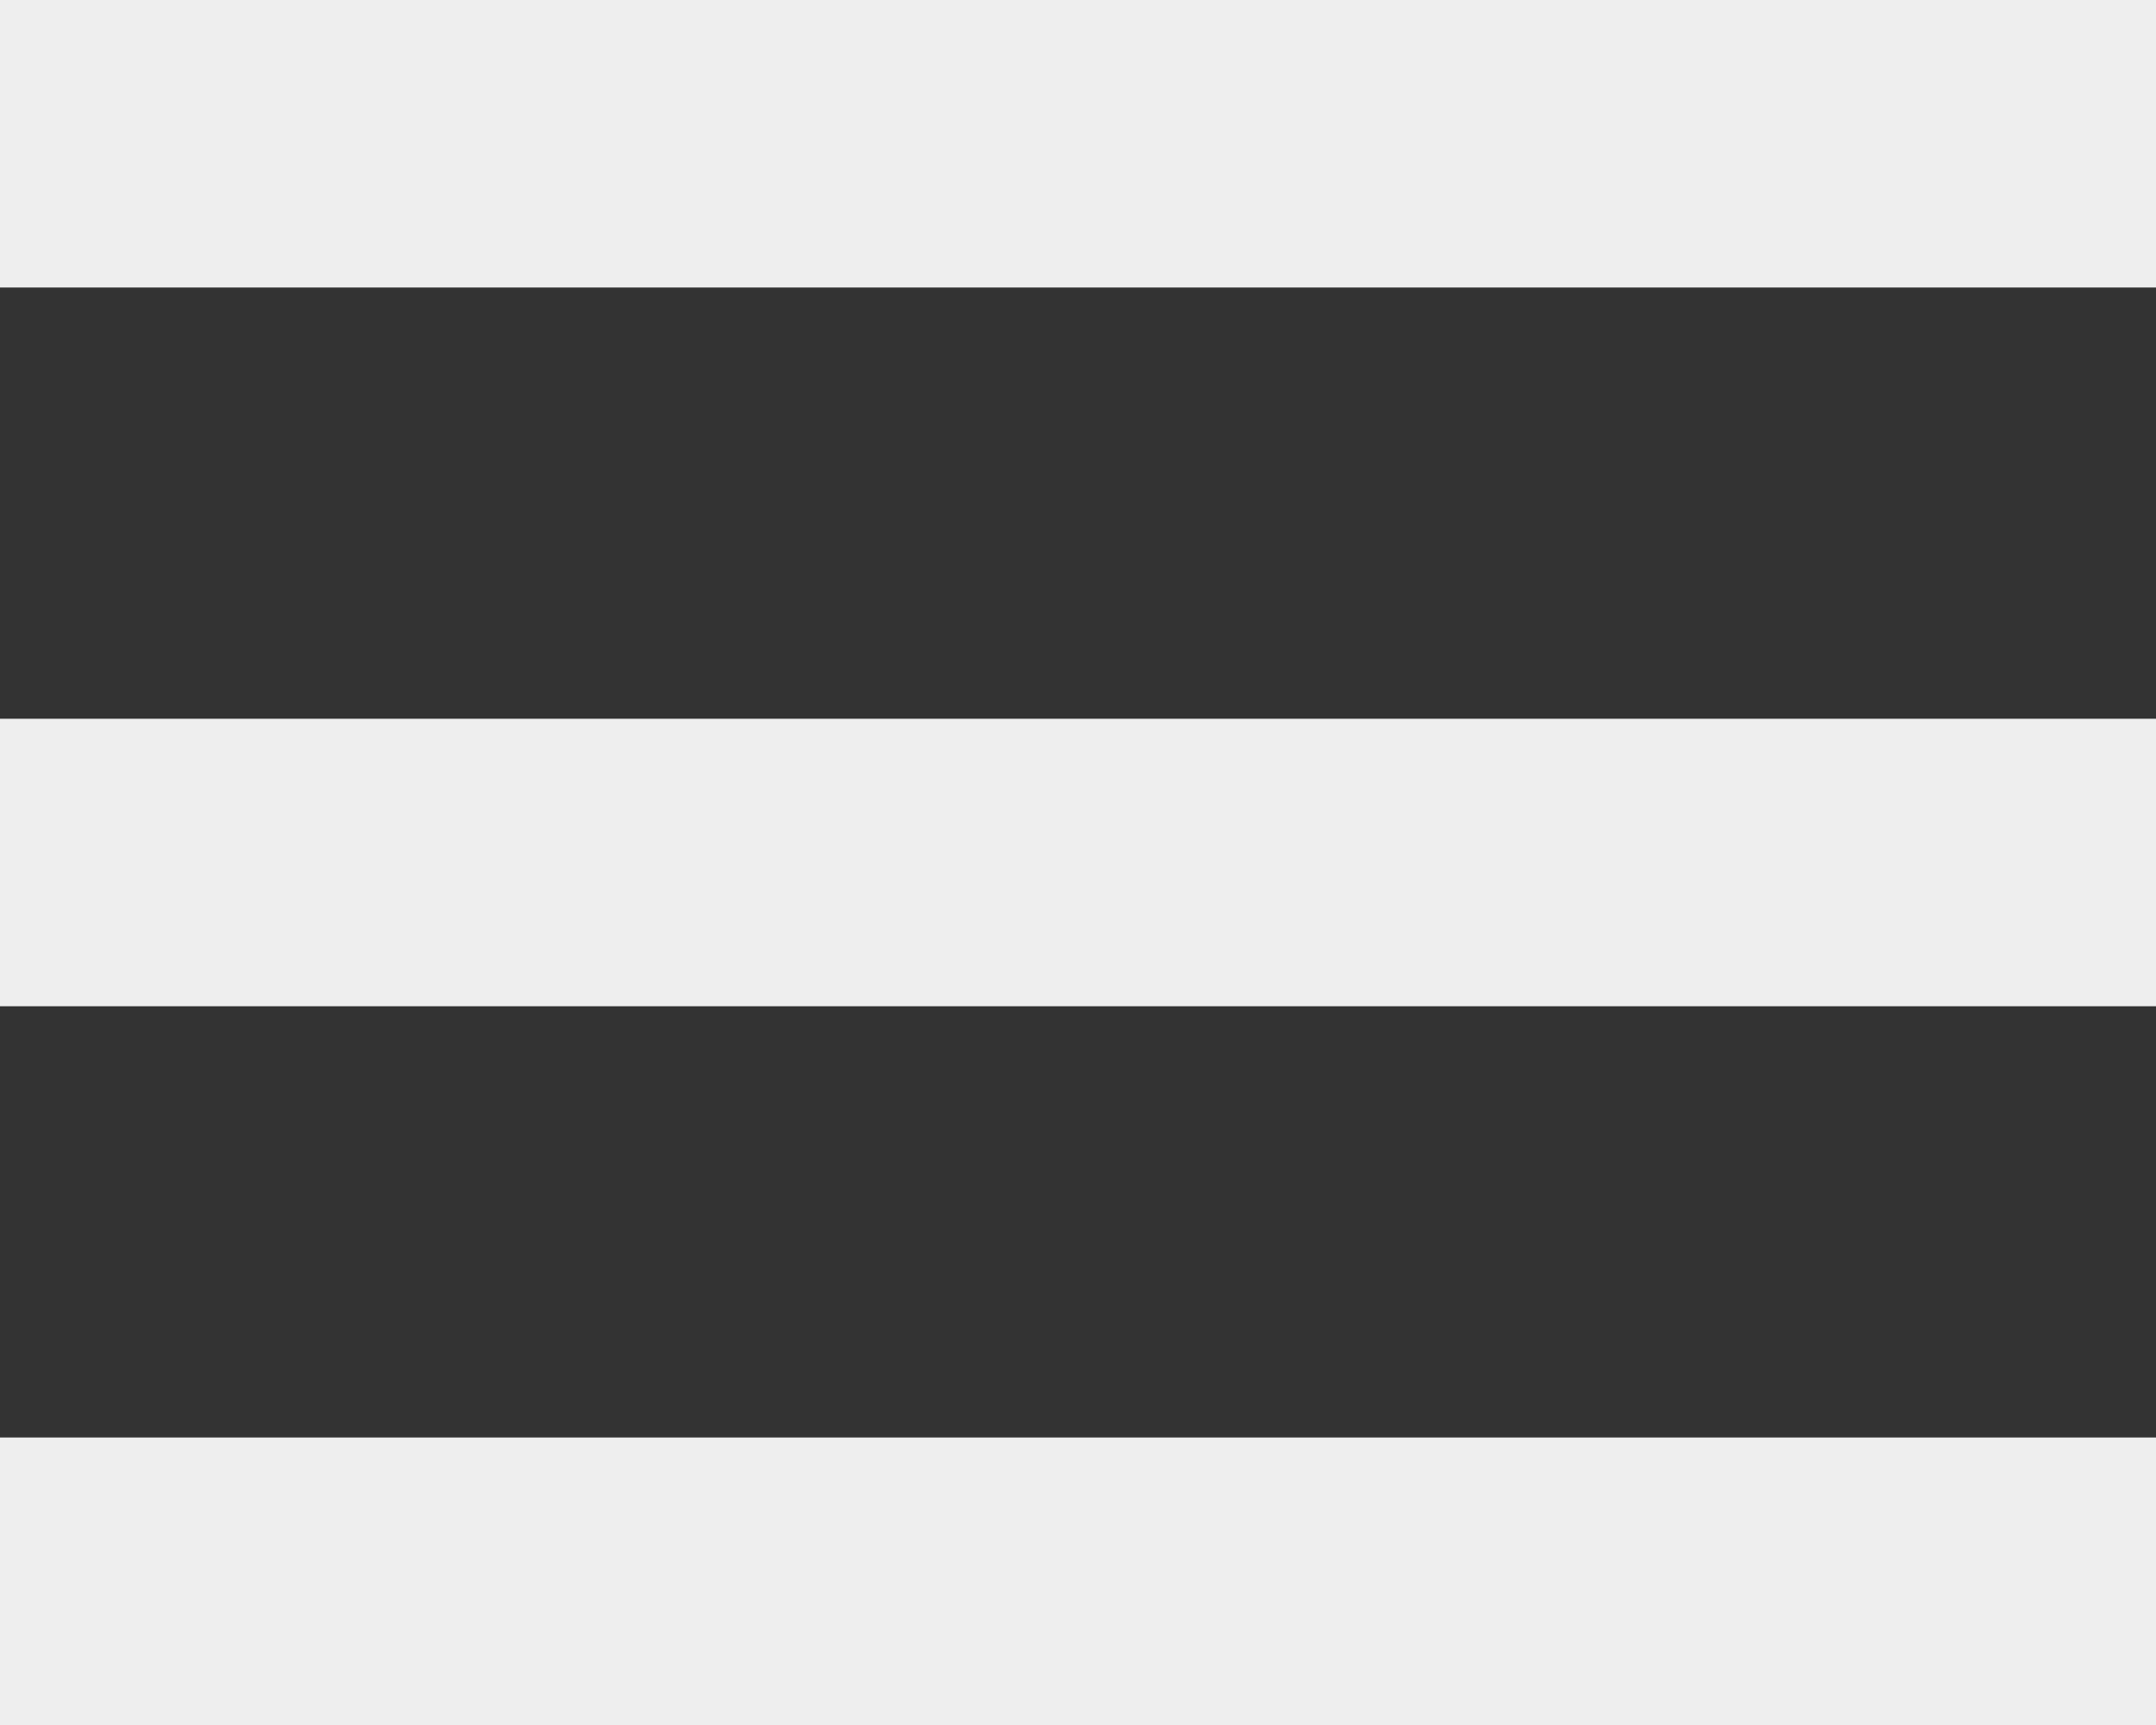 <?xml version="1.0" encoding="utf-8"?>
<!-- Generator: Adobe Illustrator 16.0.1, SVG Export Plug-In . SVG Version: 6.00 Build 0)  -->
<!DOCTYPE svg PUBLIC "-//W3C//DTD SVG 1.1//EN" "http://www.w3.org/Graphics/SVG/1.1/DTD/svg11.dtd">
<svg version="1.1" id="Untitled-2" xmlns="http://www.w3.org/2000/svg" xmlns:xlink="http://www.w3.org/1999/xlink" x="0px" y="0px"
	 width="30px" height="24px" viewBox="0 0 30 24" enable-background="new 0 0 30 24" xml:space="preserve">
<rect x="0" y="0" width="30" height="24" fill="#333333" stroke="none"/>
<path fill="none" d="z"/>
<g id="Layer_x25_201">
	<rect y="0"  width="30" height="4" fill="#EEEEEE" />
	<rect y="10" width="30" height="4" fill="#EEEEEE" />
	<rect y="20" width="30" height="4" fill="#EEEEEE" />
</g>
<path fill="#FFFFFF" d="z"/>
</svg>
